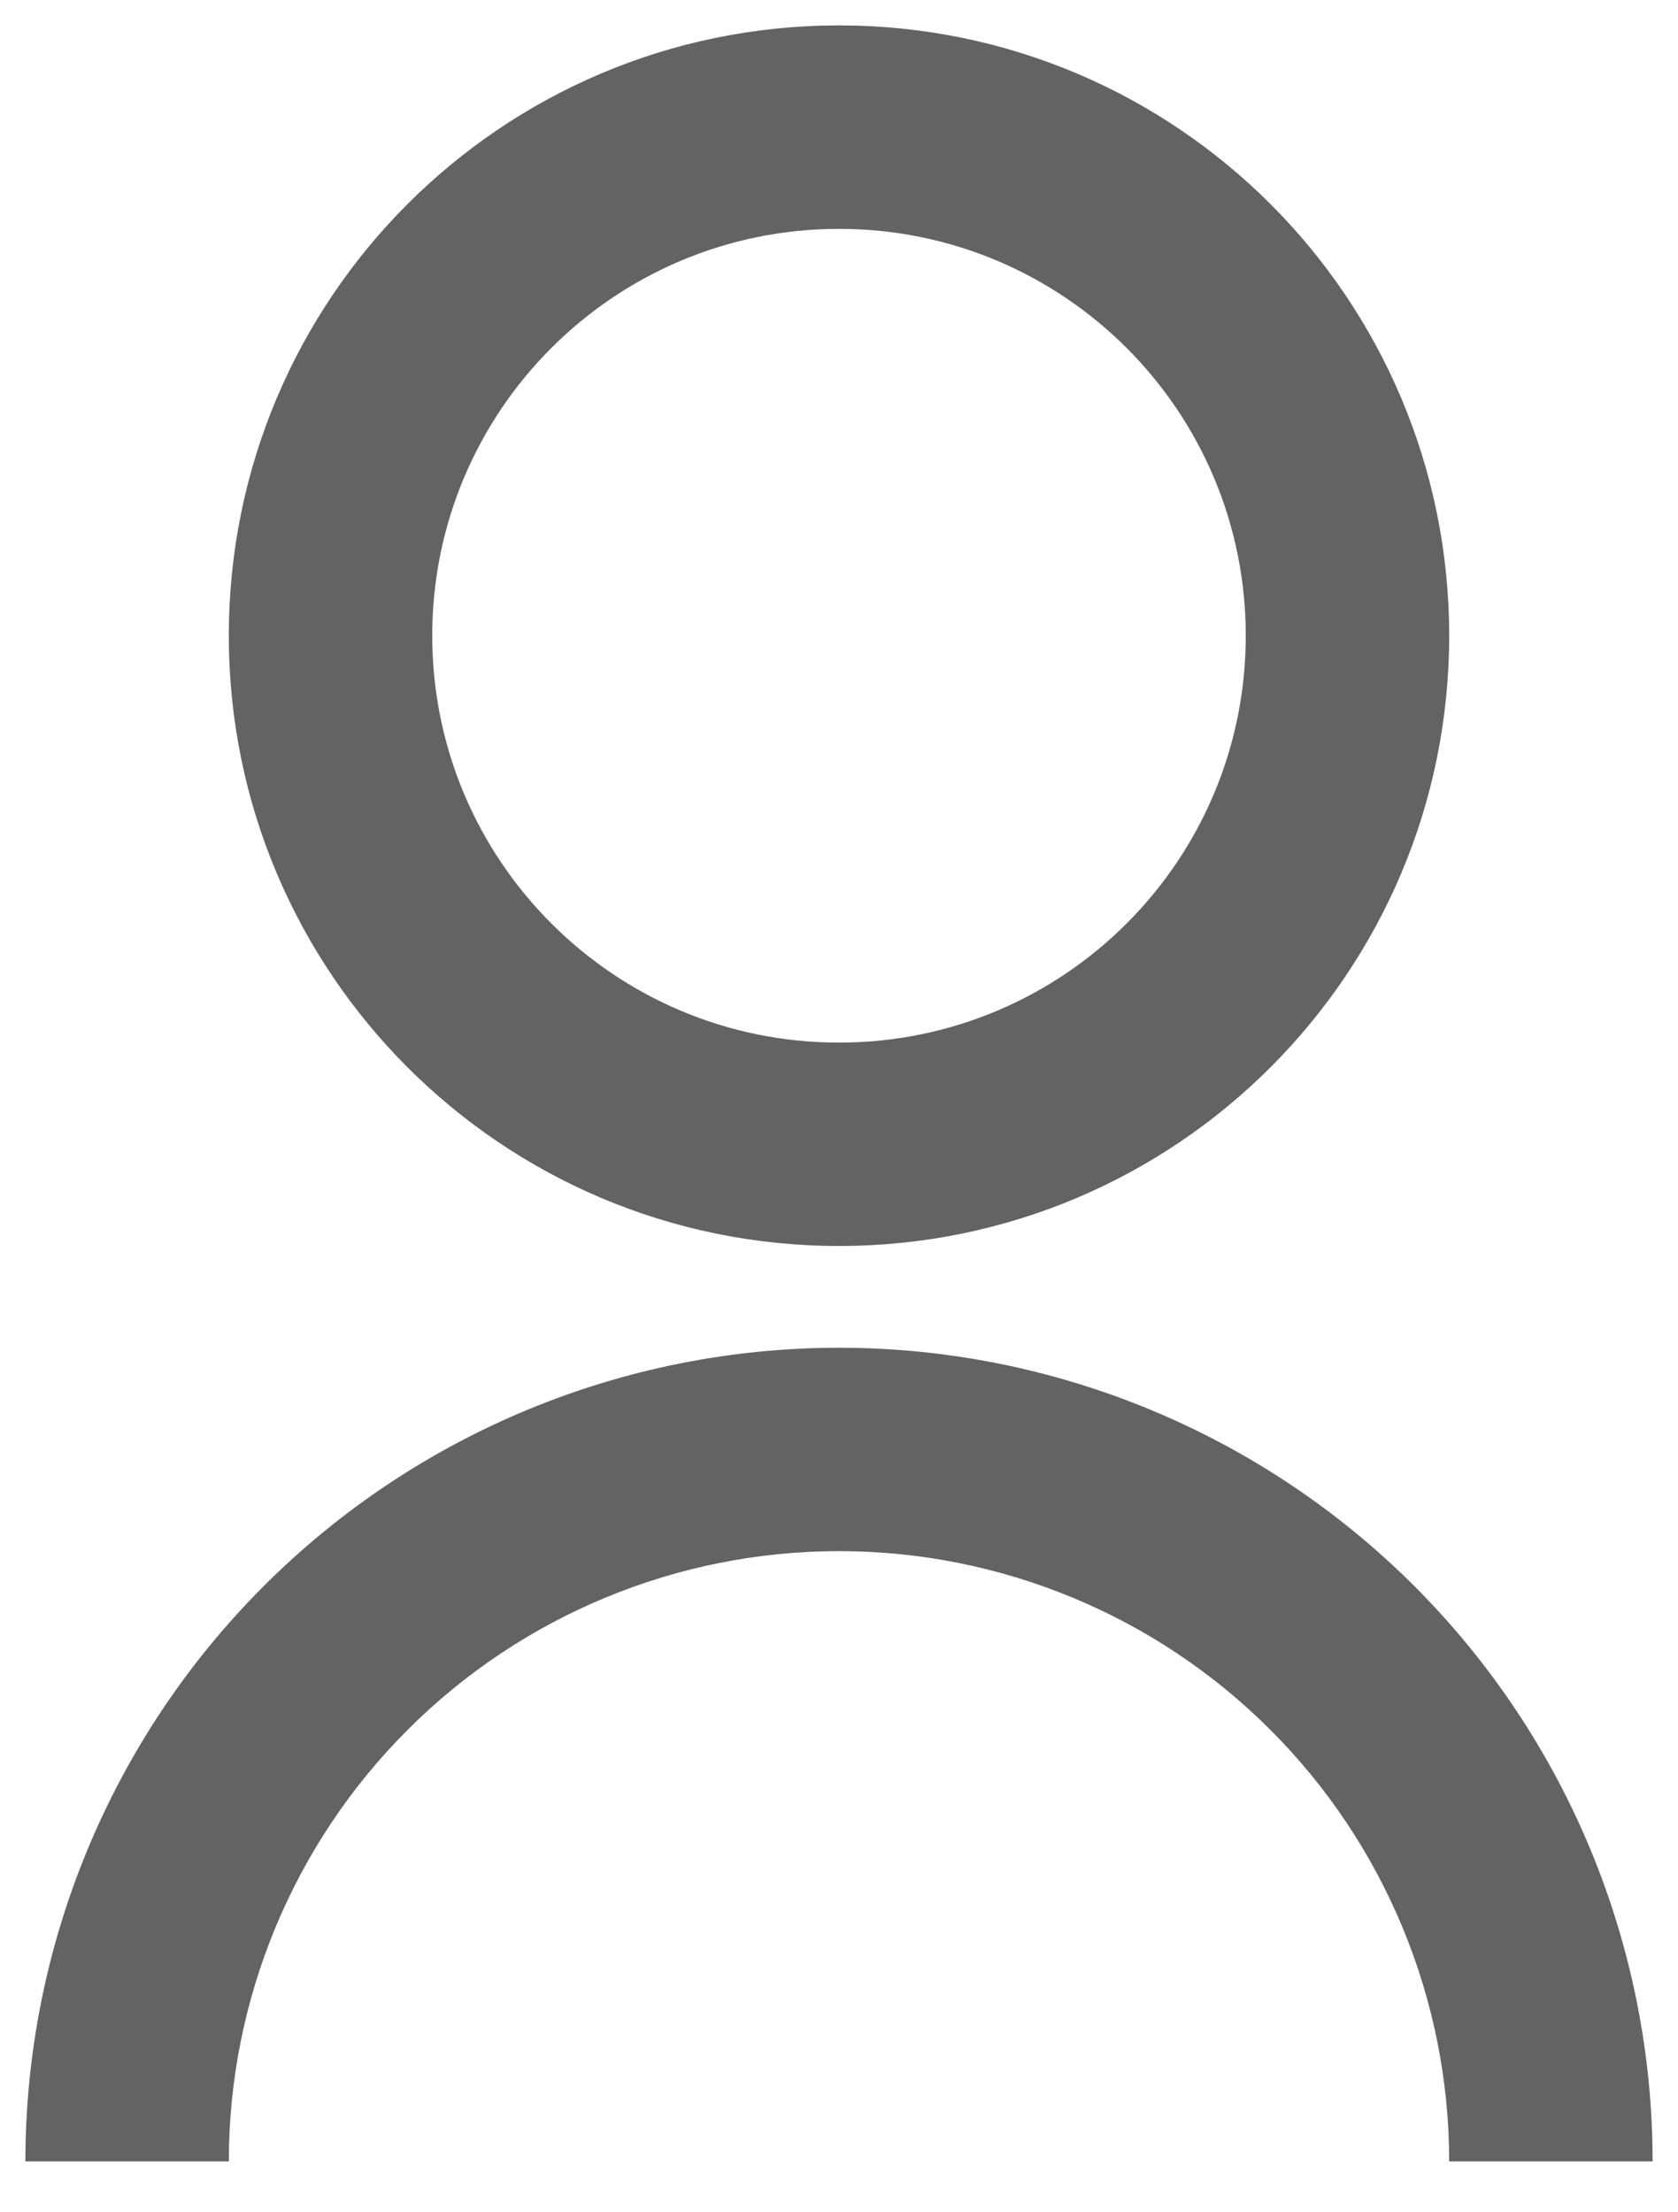<svg width="22" height="29" viewBox="0 0 22 29" fill="#636363" xmlns="http://www.w3.org/2000/svg" >
<path d="M0.333 28.333C0.333 25.504 1.457 22.791 3.458 20.791C5.458 18.791 8.171 17.667 11 17.667C13.829 17.667 16.542 18.791 18.543 20.791C20.543 22.791 21.667 25.504 21.667 28.333H19C19 26.212 18.157 24.177 16.657 22.677C15.157 21.176 13.122 20.333 11 20.333C8.878 20.333 6.843 21.176 5.343 22.677C3.843 24.177 3 26.212 3 28.333H0.333ZM11 16.333C6.58 16.333 3 12.753 3 8.333C3 3.913 6.58 0.333 11 0.333C15.42 0.333 19 3.913 19 8.333C19 12.753 15.42 16.333 11 16.333ZM11 13.667C13.947 13.667 16.333 11.28 16.333 8.333C16.333 5.387 13.947 3 11 3C8.053 3 5.667 5.387 5.667 8.333C5.667 11.28 8.053 13.667 11 13.667Z" fill="#636363"/>
</svg>
